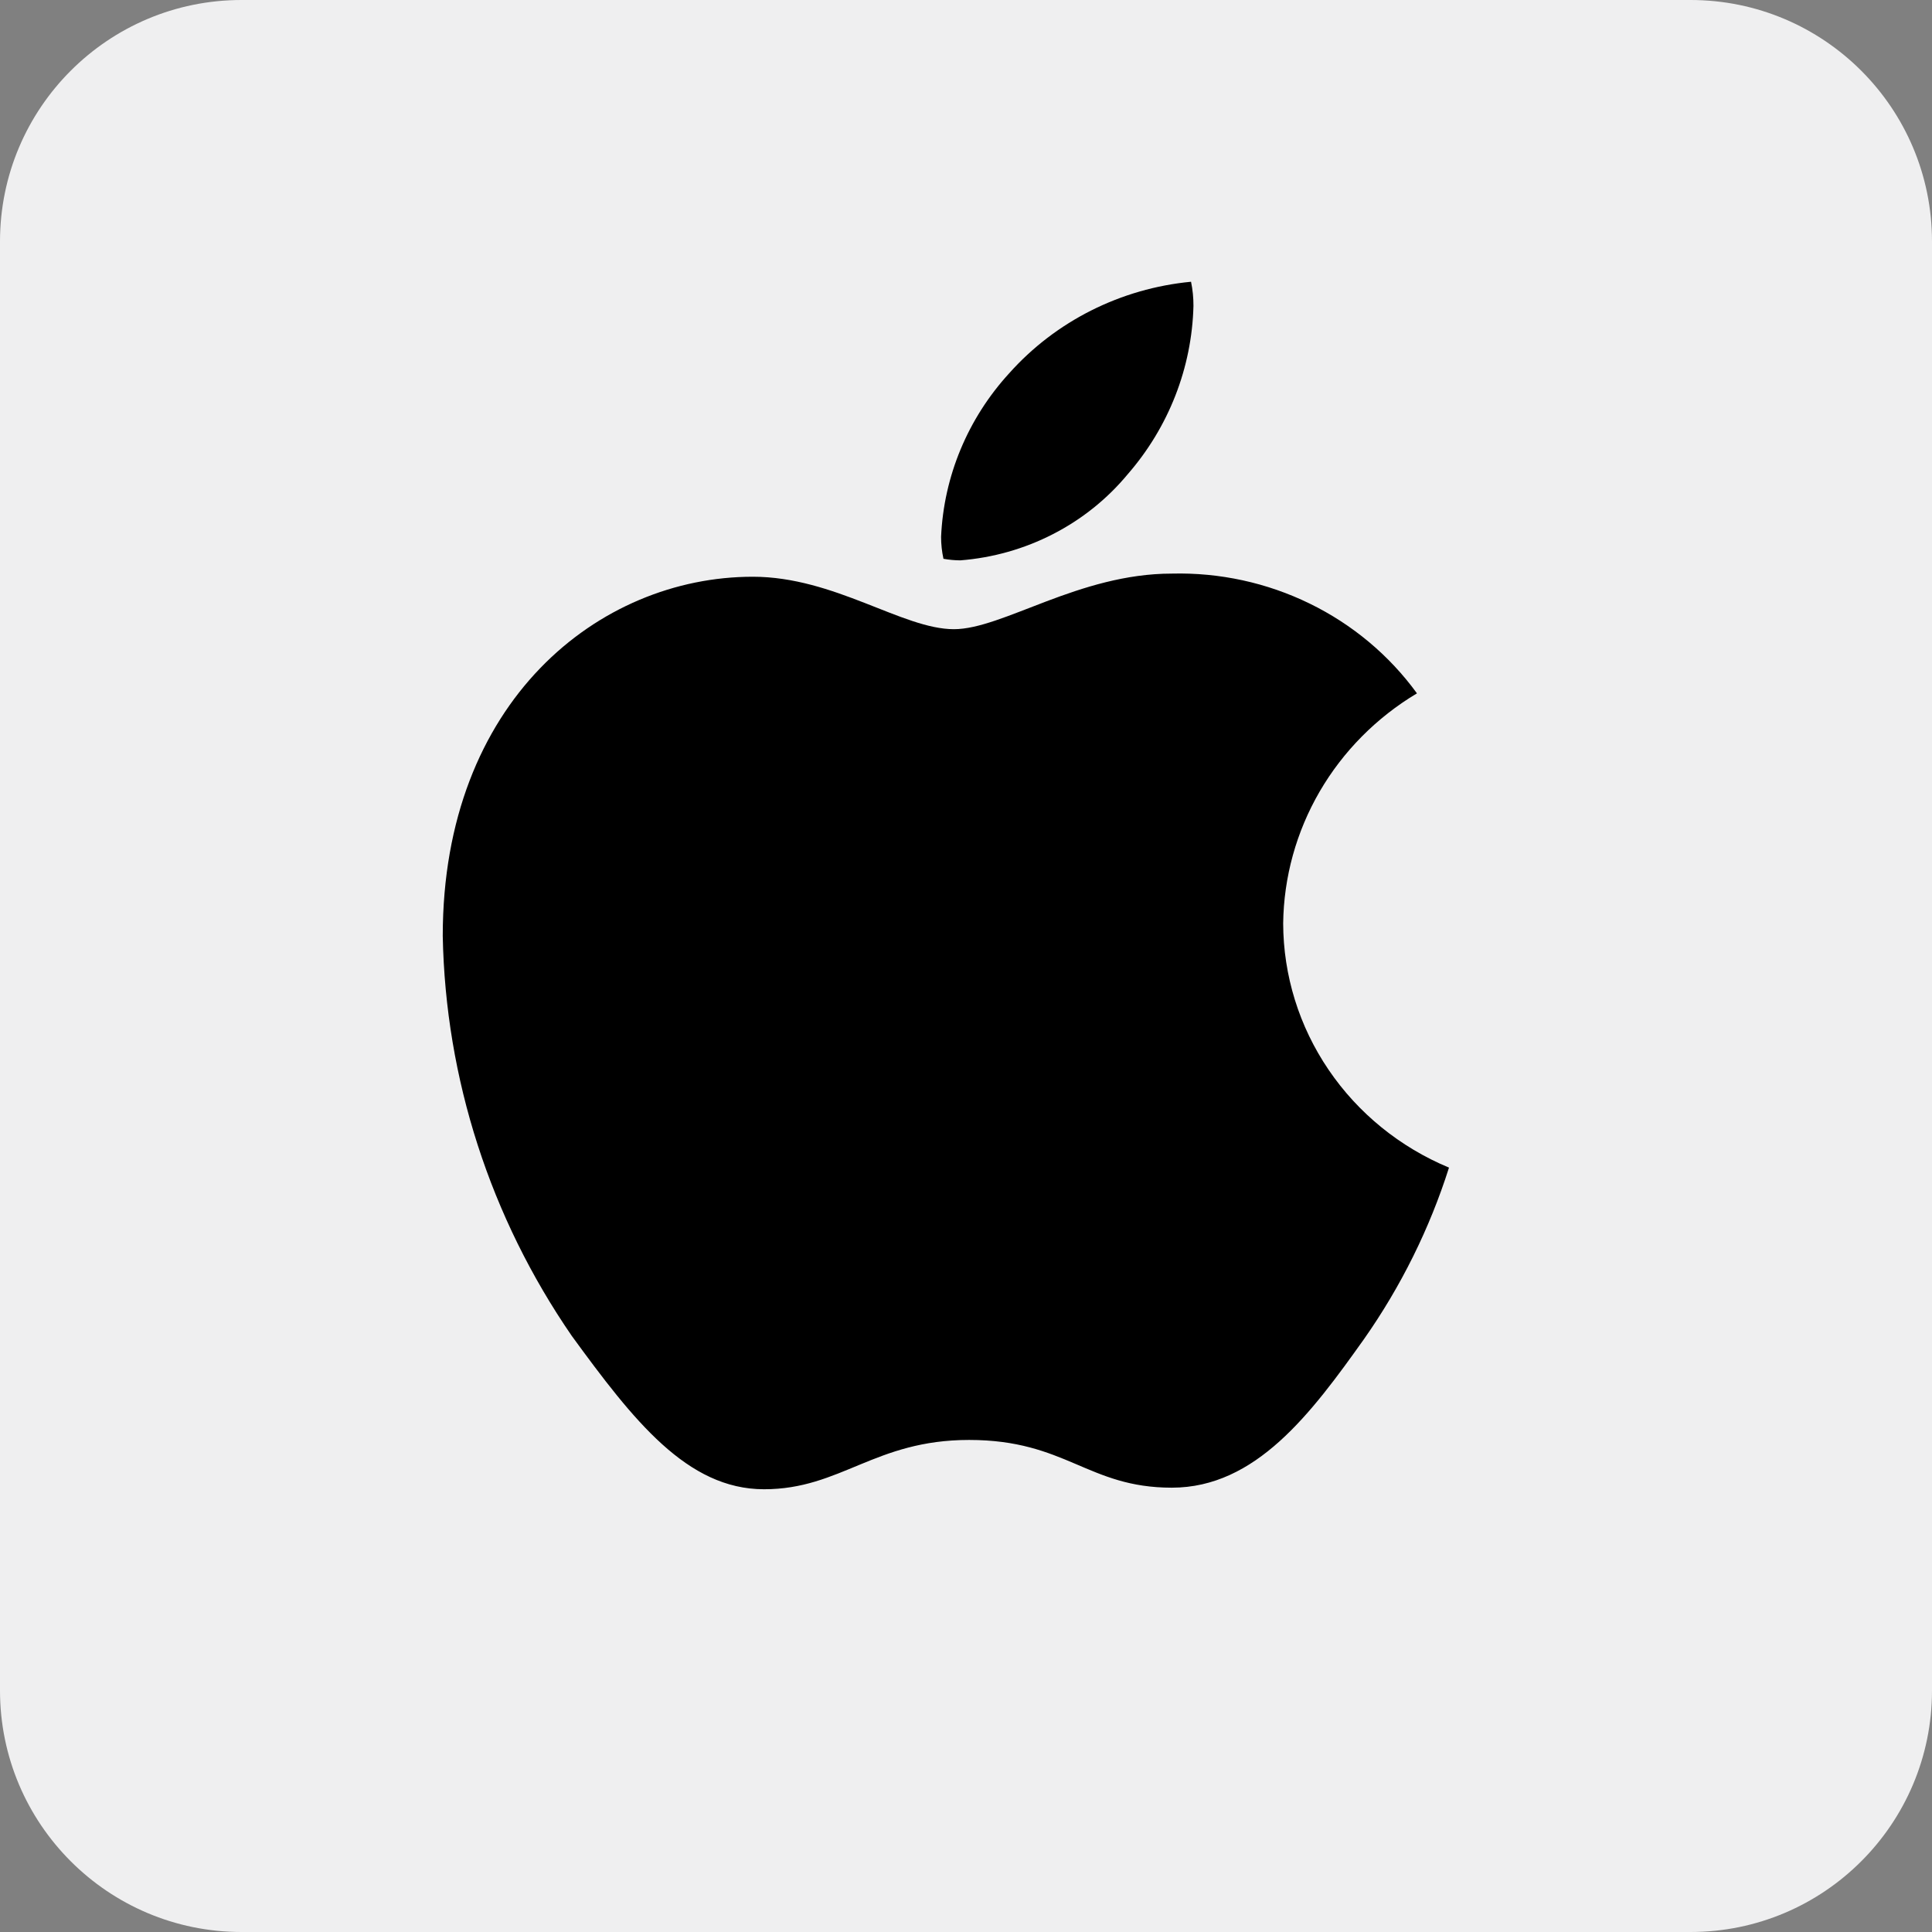 <svg width="48" height="48" viewBox="0 0 48 48" fill="none" xmlns="http://www.w3.org/2000/svg">
<rect x="0" y="0" width="48" height="48" fill="#808080" stroke="none"/>
<g clip-path="url(#clip0_34403_18186)">
<path d="M0 6C0 2.686 2.686 0 6 0H42C45.314 0 48 2.686 48 6V42C48 45.314 45.314 48 42 48H6C2.686 48 0 45.314 0 42V6Z" fill="#EFEFF0"/>
<path d="M35.204 17.226C34.2 17.826 33.368 18.666 32.787 19.665C32.206 20.665 31.894 21.793 31.88 22.942C31.884 24.236 32.276 25.501 33.009 26.579C33.741 27.657 34.781 28.502 36 29.009C35.519 30.523 34.808 31.959 33.89 33.267C32.577 35.114 31.203 36.961 29.113 36.961C27.023 36.961 26.486 35.775 24.077 35.775C21.729 35.775 20.892 37 18.982 37C17.071 37 15.737 35.289 14.205 33.189C12.18 30.247 11.067 26.797 11 23.253C11 17.42 14.881 14.329 18.703 14.329C20.733 14.329 22.425 15.632 23.699 15.632C24.913 15.632 26.804 14.251 29.113 14.251C30.3 14.221 31.477 14.477 32.539 14.996C33.601 15.514 34.516 16.28 35.204 17.226ZM28.018 11.782C29.036 10.612 29.612 9.137 29.651 7.602C29.652 7.4 29.632 7.198 29.591 7C27.843 7.167 26.226 7.981 25.072 9.275C24.045 10.398 23.447 11.834 23.381 13.338C23.381 13.521 23.401 13.704 23.44 13.883C23.578 13.908 23.718 13.921 23.858 13.922C24.664 13.859 25.448 13.637 26.163 13.269C26.879 12.902 27.51 12.395 28.018 11.782Z" fill="black"/>
</g>
<defs>
<clipPath id="clip0_34403_18186">
<path d="M0 6C0 2.686 2.686 0 6 0H42C45.314 0 48 2.686 48 6V42C48 45.314 45.314 48 42 48H6C2.686 48 0 45.314 0 42V6Z" fill="white"/>
</clipPath>
</defs>
</svg>
